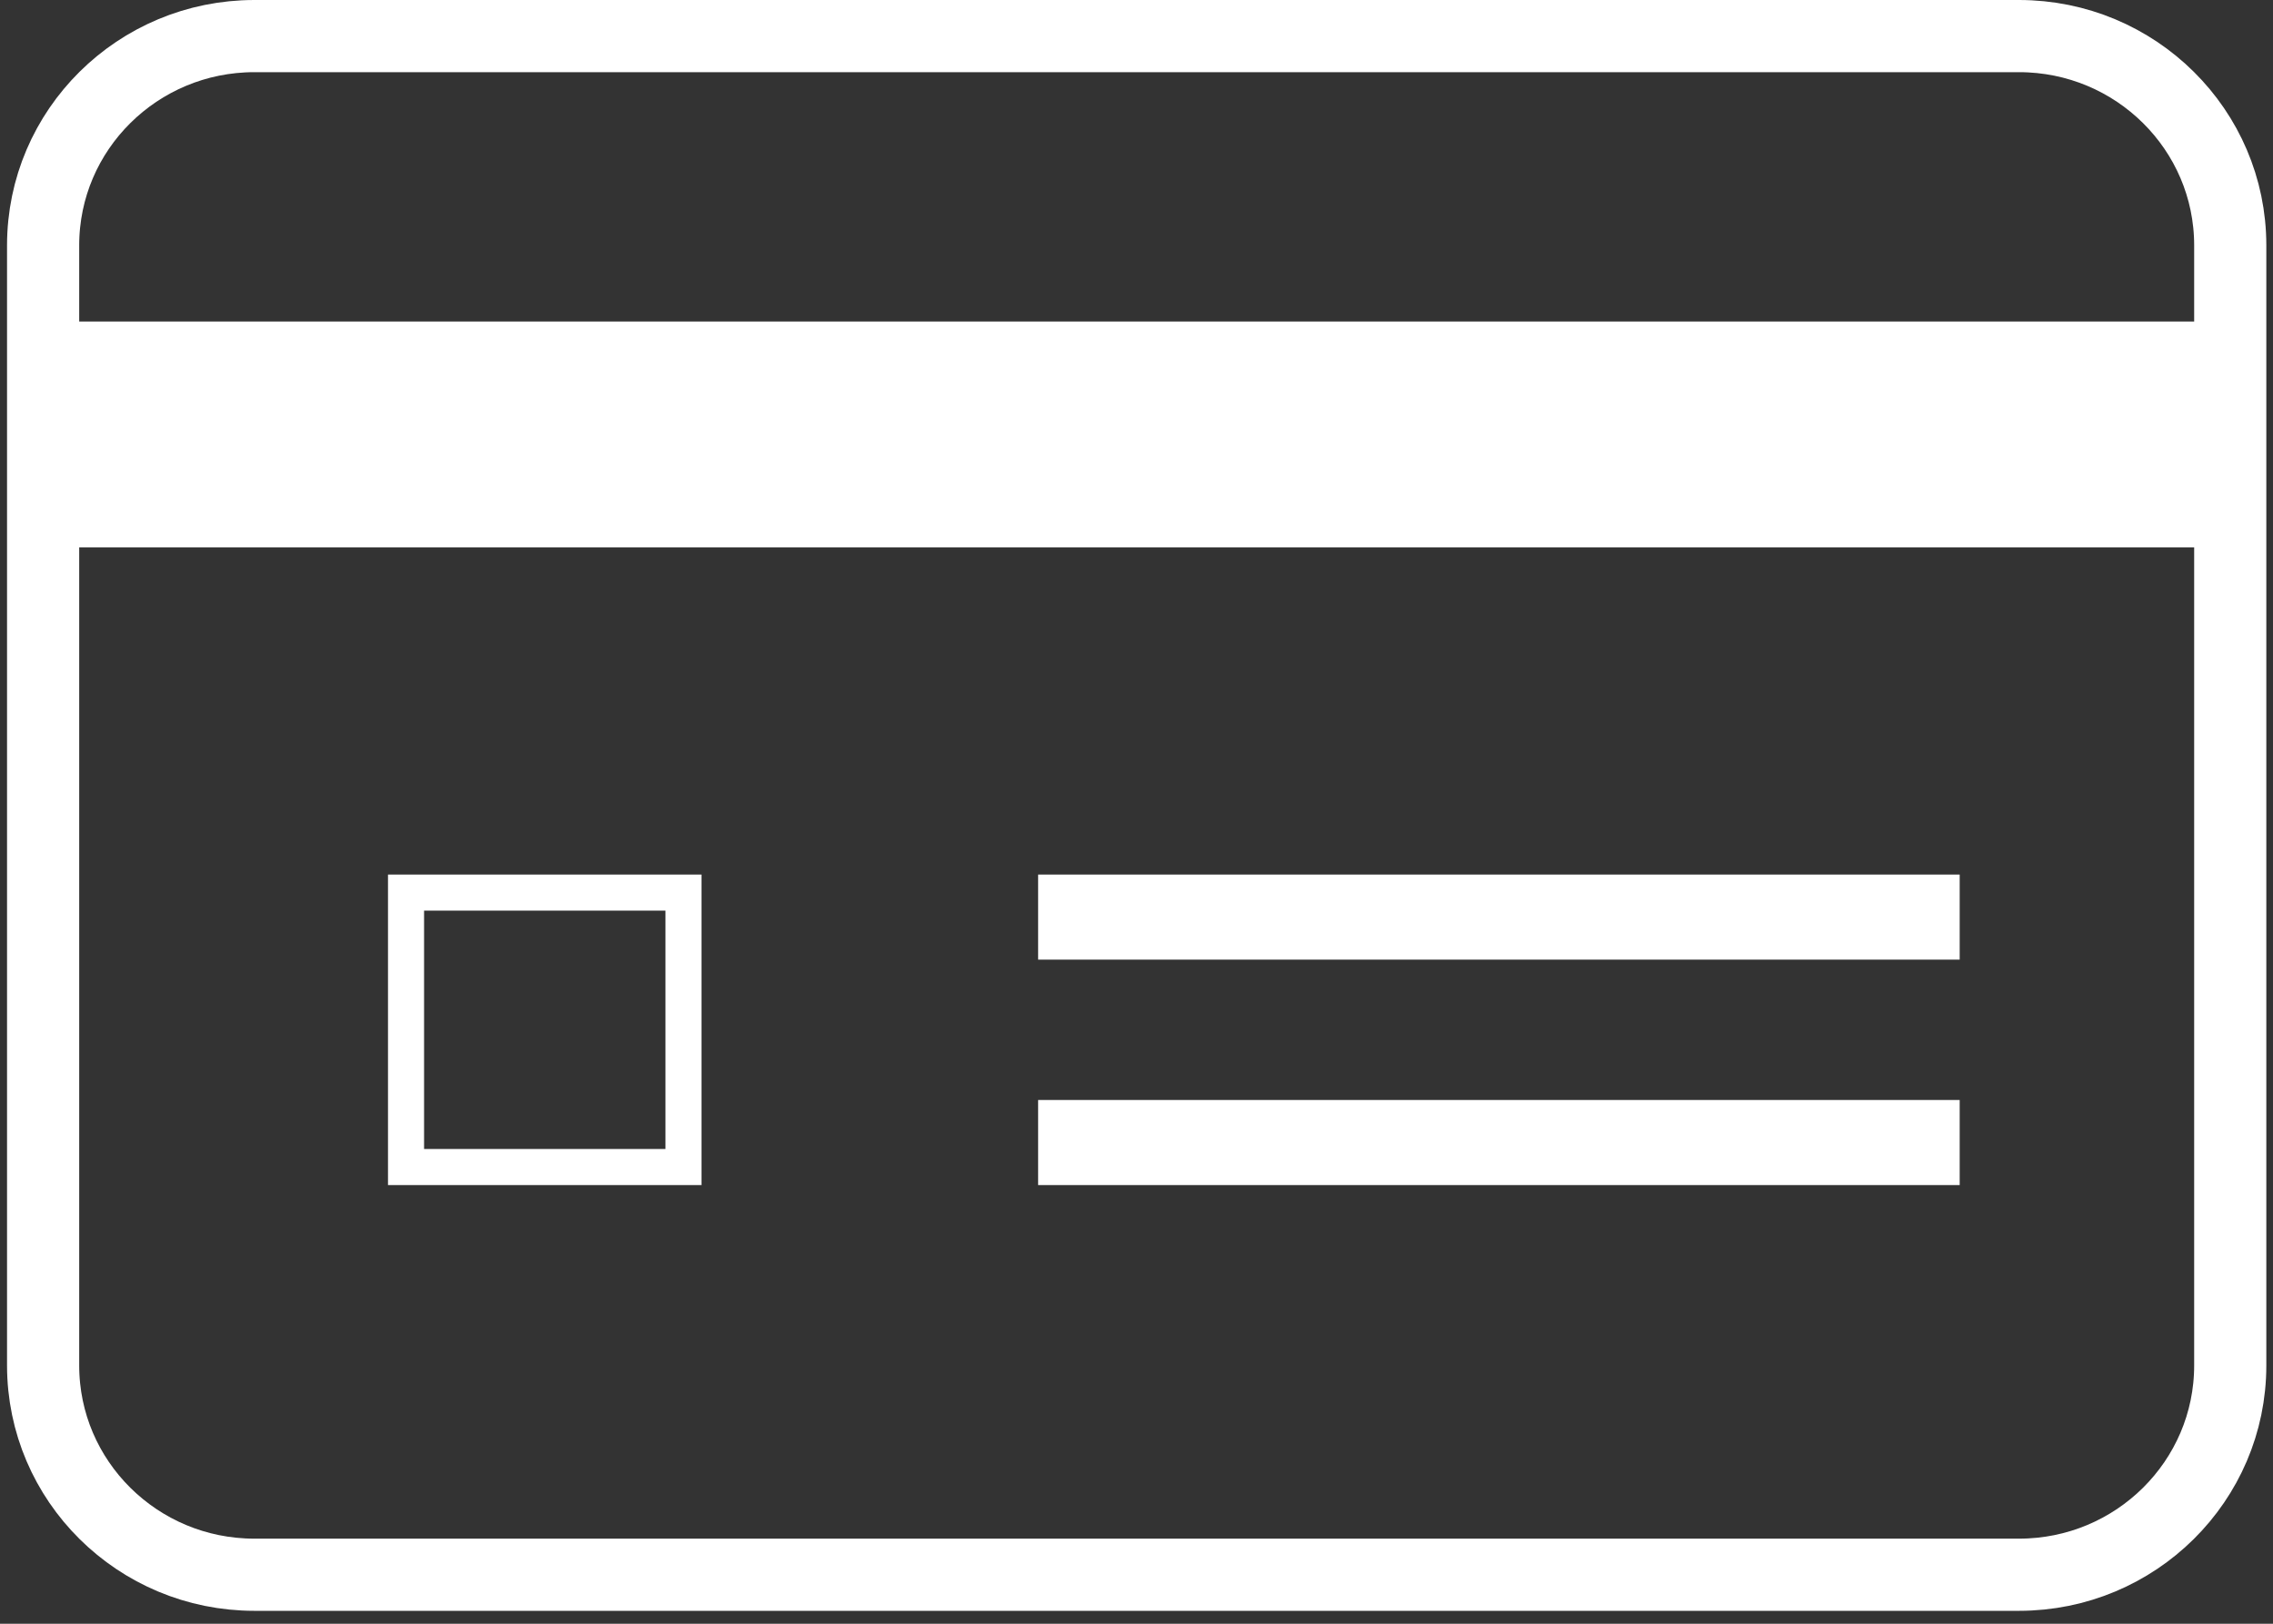 <svg width="63" height="45" viewBox="0 0 63 45" fill="none" xmlns="http://www.w3.org/2000/svg">
<rect x="0" y="0" width="63" height="45" fill="#333333" stroke="none"/>
<path d="M55.959 1H7.051C3.817 1 1.195 3.597 1.195 6.8V37.842C1.195 41.045 3.817 43.642 7.051 43.642H55.959C59.193 43.642 61.815 41.045 61.815 37.842V6.8C61.815 3.597 59.193 1 55.959 1Z" stroke="white" stroke-width="2" stroke-miterlimit="10"/>
<path d="M0.934 9.411H62.065V14.671H0.934V9.411Z" fill="white" stroke="white"/>
<path d="M11.254 24.737H18.943V32.343H11.254V24.737Z" stroke="white"/>
<path d="M29.273 24.737H53.816V26.095H29.273V24.737Z" fill="white" stroke="white"/>
<path d="M29.273 30.985H53.816V32.343H29.273V30.985Z" fill="white" stroke="white"/>
</svg>
